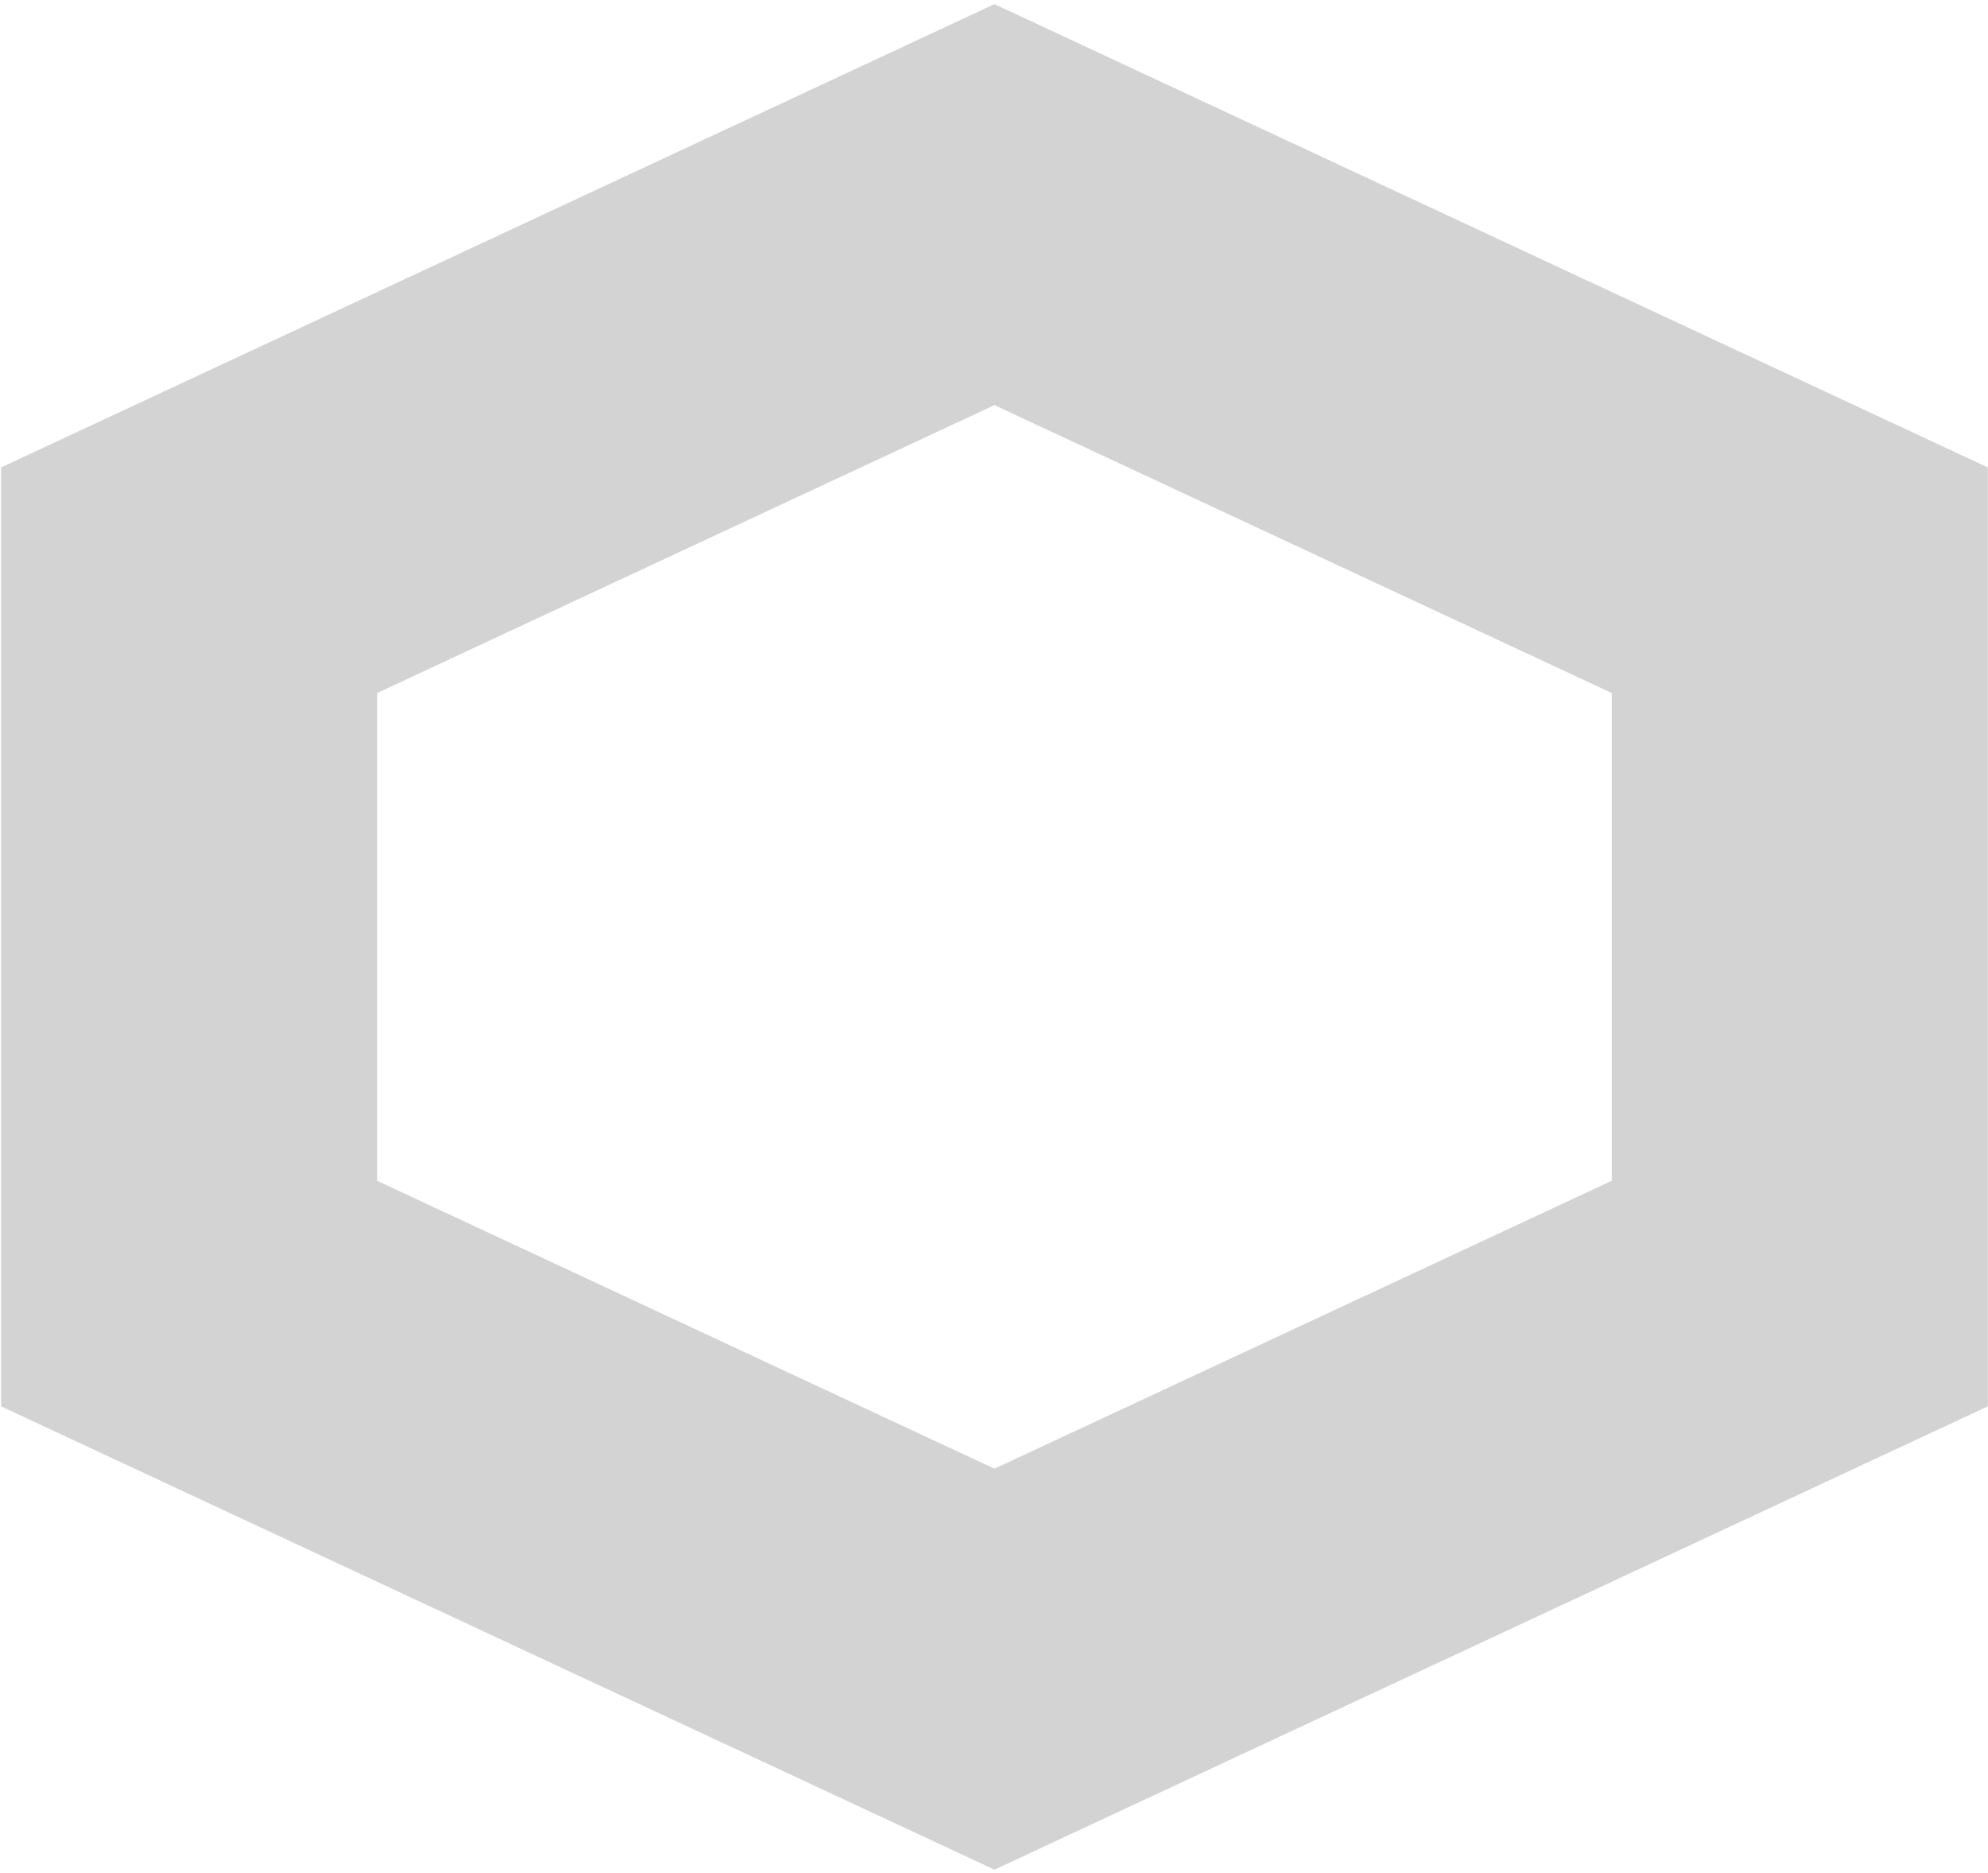 <?xml version="1.0" encoding="UTF-8"?>
<svg xmlns="http://www.w3.org/2000/svg" width="344" height="324" viewBox="0 0 344 324" fill="none">
  <path d="M220.479 231.527L203.027 239.665L172.076 254.098L137.958 238.189L65.251 204.285V119.902L172.076 70.088L278.9 119.902V204.285L220.479 231.527ZM343.97 220.045V104.142V80.871L246.462 35.401L172.076 0.715L97.691 35.401L49.615 57.82L0.182 80.871V104.142V243.315L49.615 266.366L97.691 288.785L137.958 307.561L172.076 323.471L203.027 309.038L246.462 288.785L294.864 266.214L343.971 243.315V220.045H343.97Z" fill="#D3D3D3"></path>
</svg>
